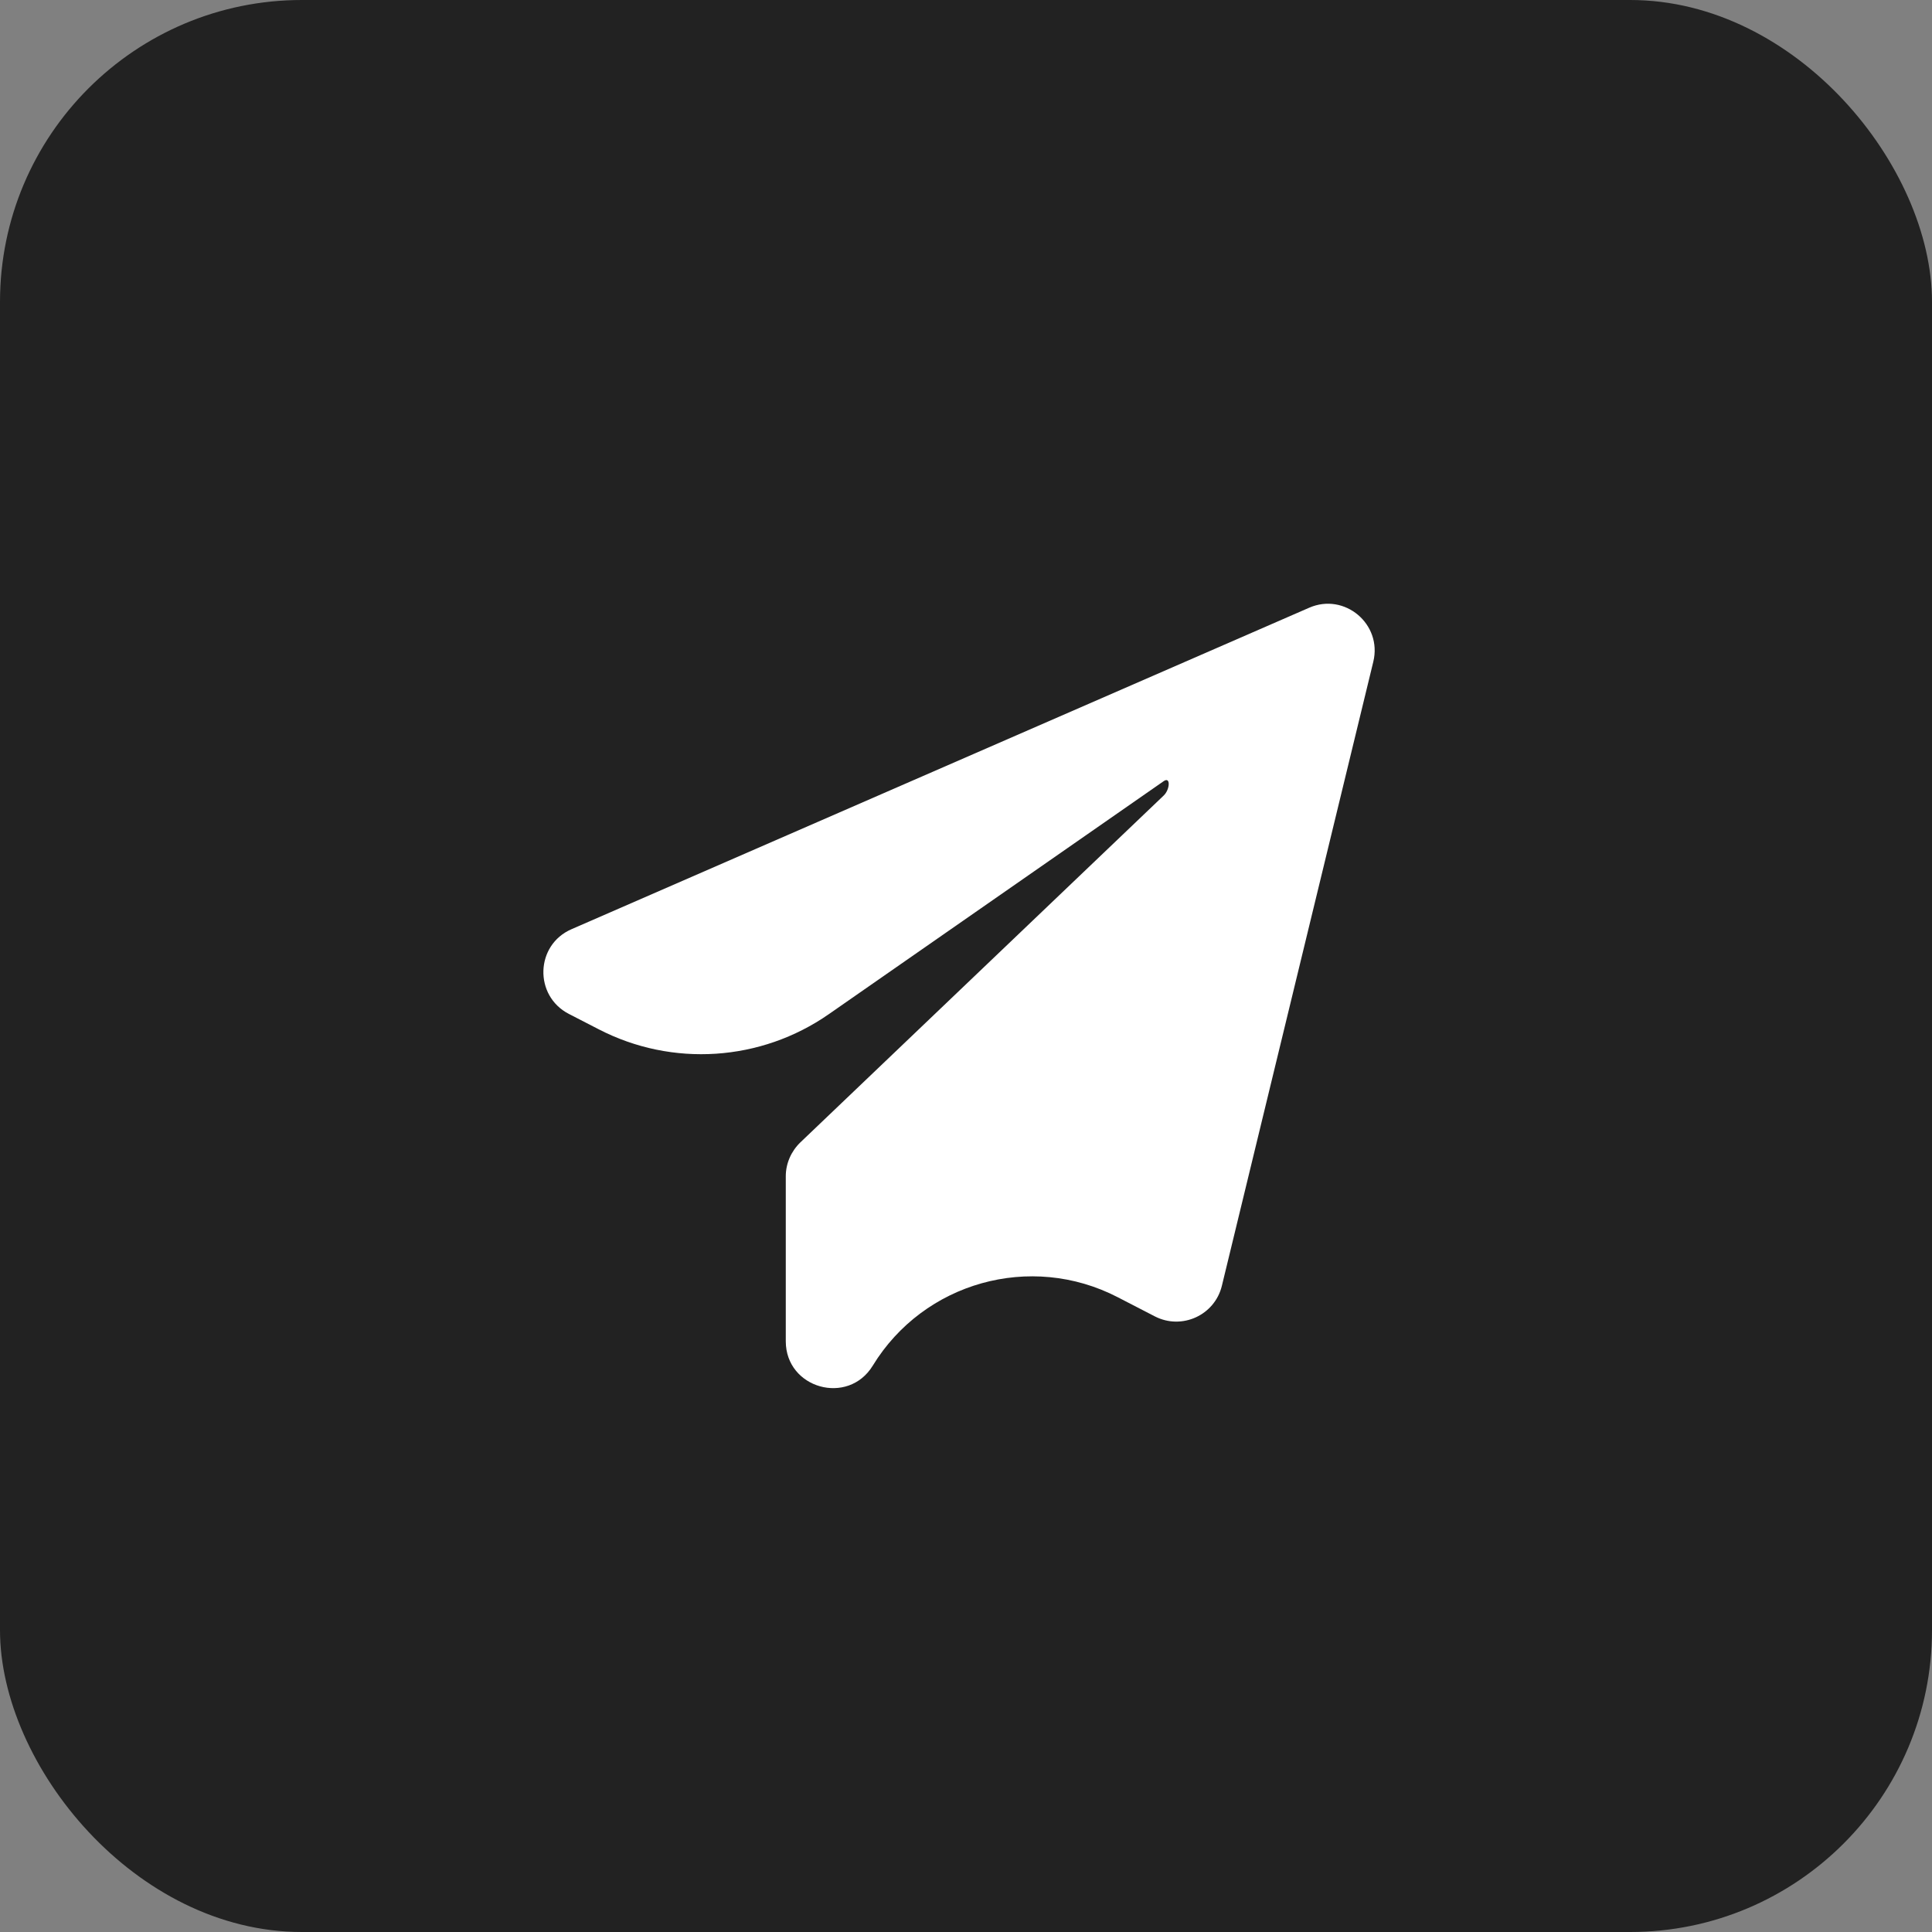 <svg width="32" height="32" viewBox="0 0 32 32" fill="none" xmlns="http://www.w3.org/2000/svg">
<rect x="0" y="0" width="32" height="32" fill="#808080" stroke="none"/>
<rect width="32" height="32" rx="5" fill="#222222"/>
<path d="M22.746 10.961L20.238 21.297C20.12 21.784 19.575 22.034 19.127 21.803L18.511 21.485C17.071 20.741 15.301 21.237 14.456 22.619C14.048 23.288 13.015 22.998 13.015 22.216V19.482C13.015 19.271 13.104 19.069 13.256 18.922L19.275 13.176C19.378 13.078 19.392 12.857 19.275 12.938L13.729 16.797C12.603 17.581 11.136 17.678 9.918 17.049L9.421 16.793C8.841 16.493 8.865 15.652 9.465 15.391L21.684 10.066C22.269 9.81 22.898 10.336 22.746 10.961Z" fill="white"/>
</svg>

